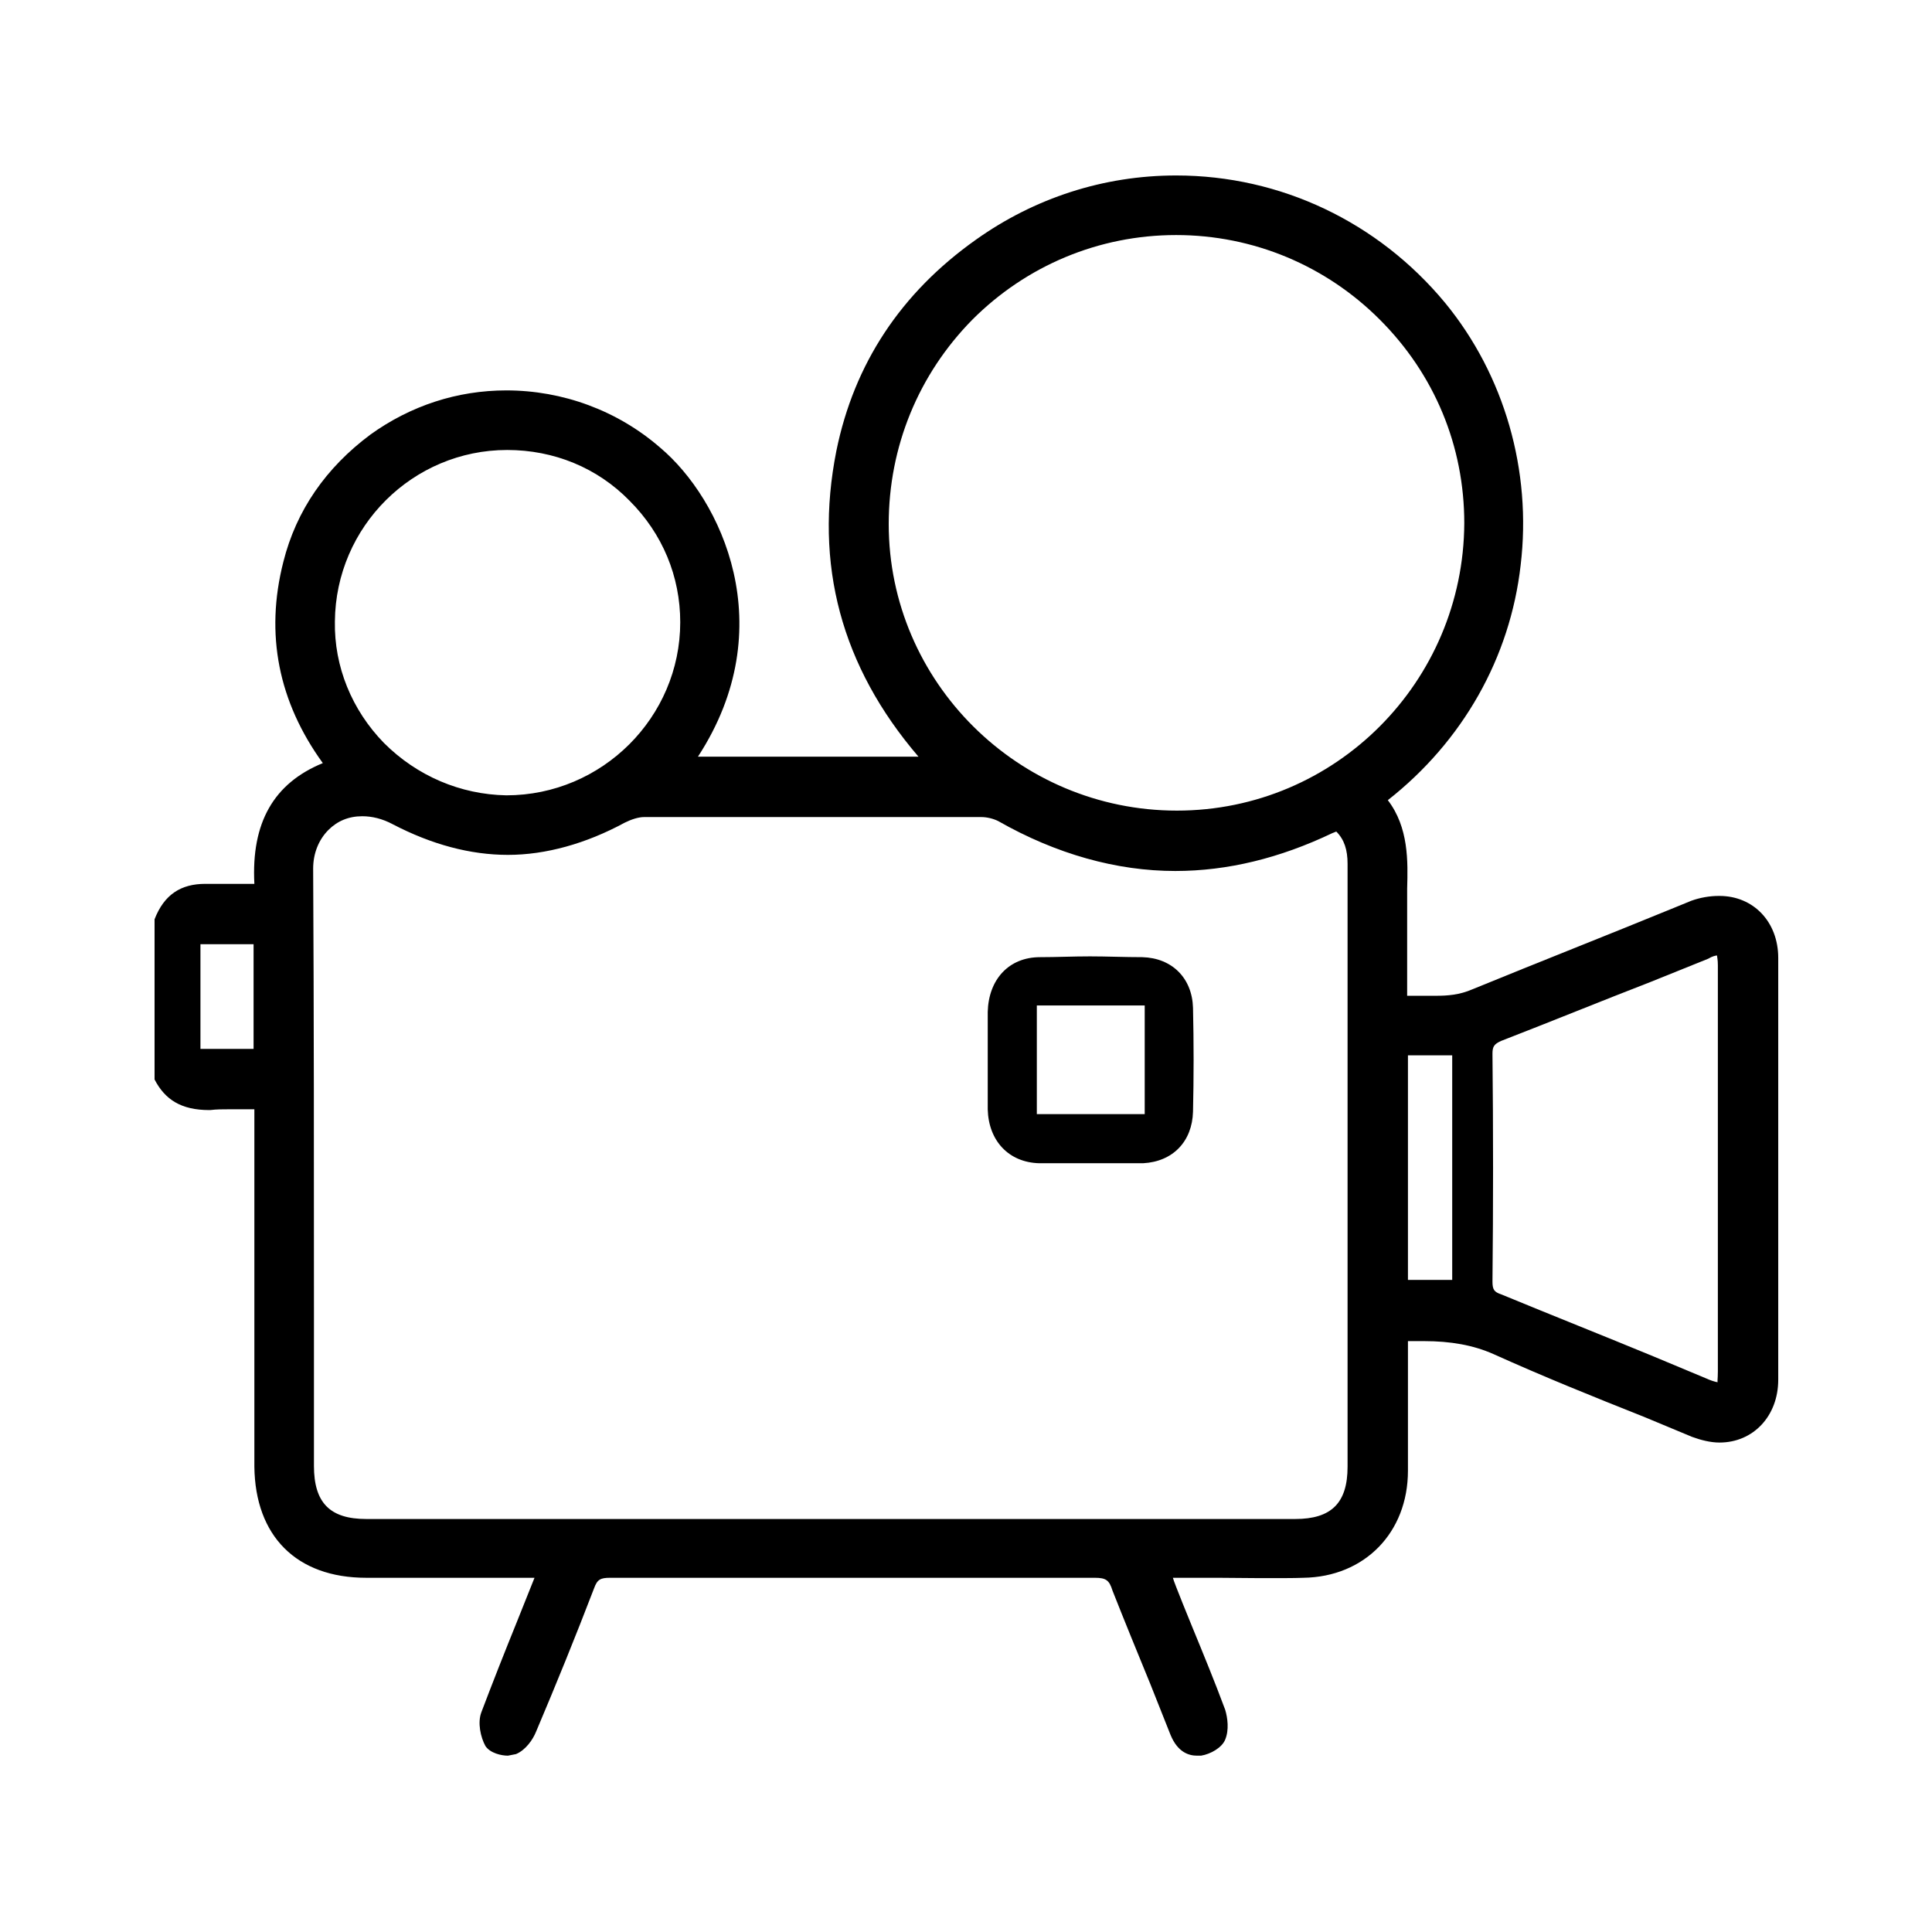 <svg width="56" height="56" viewBox="0 0 56 56" fill="none" xmlns="http://www.w3.org/2000/svg">
<g id="Icons/Film-line">
<path id="Vector" d="M49.817 25.969C49.56 25.969 49.28 26.016 49.023 26.109L48.51 26.319C46.573 27.113 44.613 27.883 42.677 28.676C42.303 28.839 41.953 28.863 41.627 28.863H40.787V25.759C40.81 24.966 40.833 23.986 40.227 23.193C42.397 21.489 43.773 19.063 44.077 16.379C44.403 13.649 43.61 10.873 41.883 8.773C39.947 6.439 37.123 5.086 34.09 5.086C31.99 5.086 29.983 5.739 28.28 6.953C26.11 8.493 24.757 10.546 24.243 13.066C23.59 16.356 24.383 19.319 26.623 21.933H20.23C22.68 18.176 20.907 14.466 19.133 12.973C17.897 11.899 16.31 11.316 14.677 11.316C13.253 11.316 11.9 11.759 10.733 12.599C9.45 13.556 8.587 14.793 8.213 16.286C7.677 18.386 8.073 20.346 9.357 22.119C7.933 22.703 7.28 23.846 7.373 25.619H5.95C5.25 25.619 4.76 25.923 4.48 26.646V31.289C4.783 31.873 5.25 32.176 6.067 32.176H6.09C6.277 32.153 6.463 32.153 6.65 32.153H7.373V42.513C7.397 44.519 8.587 45.733 10.617 45.733H15.493L14.98 47.016C14.63 47.879 14.28 48.766 13.953 49.629C13.837 49.933 13.93 50.353 14.07 50.609C14.21 50.819 14.537 50.889 14.723 50.889L14.957 50.843C15.237 50.726 15.447 50.423 15.54 50.189C16.123 48.813 16.683 47.436 17.22 46.036C17.313 45.779 17.407 45.733 17.687 45.733H31.733C32.06 45.733 32.153 45.803 32.247 46.106C32.597 46.993 32.97 47.903 33.343 48.813L33.927 50.283C34.137 50.796 34.463 50.889 34.697 50.889H34.813C35.093 50.843 35.42 50.656 35.513 50.423C35.63 50.143 35.583 49.793 35.513 49.559C35.21 48.743 34.883 47.949 34.557 47.156C34.557 47.156 34.02 45.849 33.997 45.733H35.303C35.303 45.733 37.31 45.756 37.777 45.733C39.55 45.709 40.81 44.426 40.81 42.629V38.873H41.277C42.047 38.873 42.7 38.989 43.283 39.246C44.73 39.899 46.177 40.483 47.647 41.066L49.047 41.649C49.303 41.743 49.583 41.813 49.84 41.813C50.82 41.813 51.543 41.043 51.543 39.993V27.766C51.543 26.716 50.82 25.969 49.84 25.969H49.817ZM7.35 30.403H5.81V27.369H7.35V30.403ZM14.7 13.043C16.053 13.043 17.313 13.556 18.247 14.513C19.203 15.469 19.717 16.706 19.717 18.036C19.717 20.789 17.453 23.053 14.677 23.053C13.347 23.029 12.087 22.493 11.13 21.536C10.197 20.579 9.683 19.319 9.707 18.013C9.73 15.259 11.97 13.043 14.7 13.043ZM39.06 42.513C39.06 43.563 38.593 44.029 37.543 44.029H10.617C9.567 44.029 9.1 43.563 9.1 42.489V37.893C9.1 33.669 9.1 29.423 9.077 25.176C9.077 24.733 9.24 24.336 9.52 24.056C9.777 23.799 10.103 23.659 10.5 23.659C10.78 23.659 11.083 23.729 11.387 23.893C12.507 24.476 13.627 24.779 14.723 24.779C15.82 24.779 16.987 24.453 18.107 23.846C18.293 23.753 18.503 23.683 18.667 23.683H28.443C28.607 23.683 28.793 23.729 28.933 23.799C30.613 24.756 32.363 25.246 34.067 25.246C35.583 25.246 37.1 24.873 38.617 24.149L38.733 24.103C38.967 24.336 39.06 24.639 39.06 25.036V42.513ZM34.113 23.496C29.517 23.496 25.76 19.763 25.76 15.189C25.76 12.949 26.623 10.849 28.187 9.263C29.75 7.699 31.85 6.813 34.09 6.813C36.33 6.813 38.43 7.699 39.993 9.263C41.58 10.849 42.443 12.926 42.443 15.166C42.42 19.763 38.71 23.496 34.113 23.496ZM42.093 37.099H40.81V30.589H42.093V37.099ZM49.793 39.759C49.793 39.969 49.77 40.063 49.793 40.063C49.723 40.063 49.537 39.993 49.49 39.969L47.927 39.316C46.457 38.709 44.987 38.126 43.517 37.519C43.307 37.449 43.26 37.379 43.26 37.146C43.283 34.953 43.283 32.759 43.26 30.543C43.26 30.333 43.307 30.263 43.517 30.169C44.963 29.609 46.387 29.026 47.833 28.466L49.513 27.789C49.63 27.719 49.723 27.696 49.77 27.696C49.77 27.743 49.793 27.813 49.793 27.976V39.759Z" fill="black"/>
<path id="Vector_2" d="M33.11 27.744C32.596 27.744 32.083 27.721 31.593 27.721C31.103 27.721 30.613 27.744 30.146 27.744C29.236 27.744 28.653 28.397 28.63 29.331V32.154C28.653 33.064 29.236 33.694 30.123 33.717C30.613 33.717 31.127 33.717 31.616 33.717C32.106 33.717 32.62 33.717 33.133 33.717C33.996 33.671 34.556 33.087 34.58 32.224C34.603 31.221 34.603 30.217 34.58 29.214C34.556 28.351 33.973 27.767 33.11 27.744ZM33.18 32.294H30.053V29.144H33.18V32.294Z" fill="black"/>
</g>
</svg>
